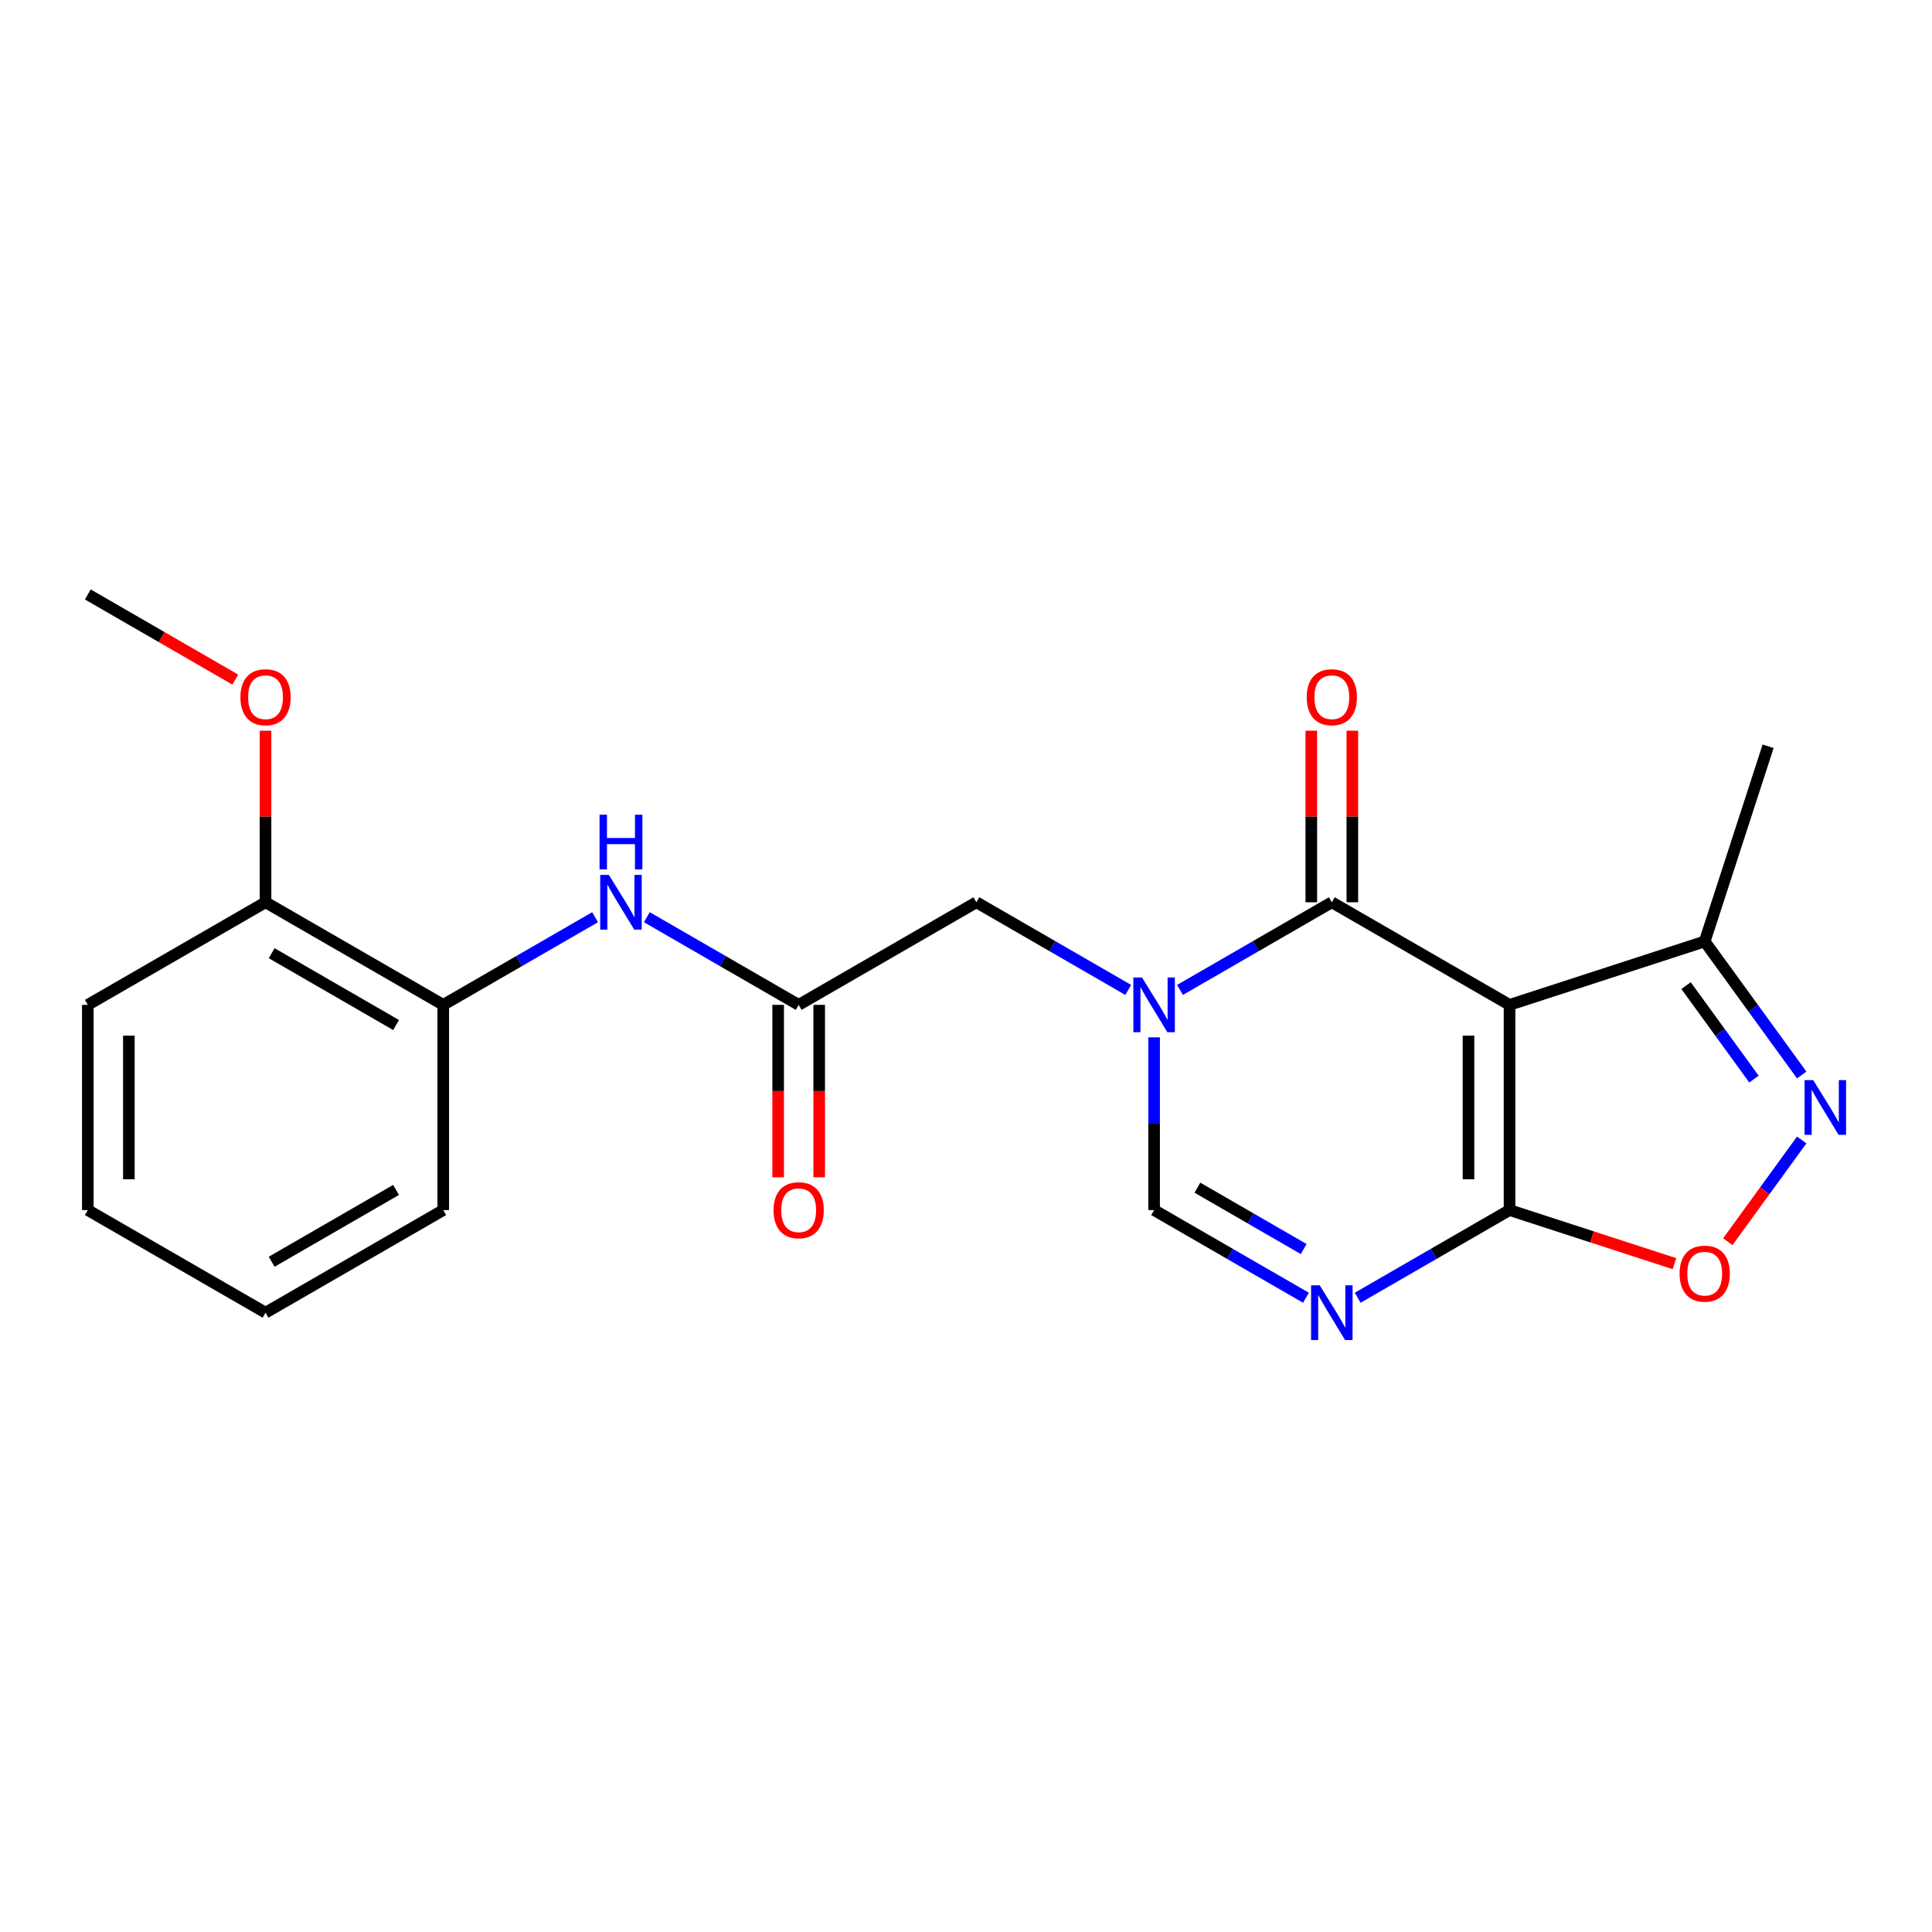 <?xml version='1.0' encoding='iso-8859-1'?>
<svg version='1.1' baseProfile='full'
              xmlns='http://www.w3.org/2000/svg'
                      xmlns:rdkit='http://www.rdkit.org/xml'
                      xmlns:xlink='http://www.w3.org/1999/xlink'
                  xml:space='preserve'
width='1000px' height='1000px' viewBox='0 0 1000 1000'>
<!-- END OF HEADER -->
<rect style='opacity:1.0;fill:#FFFFFF;stroke:none' width='1000' height='1000' x='0' y='0'> </rect>
<path class='bond-1' d='M 781.335,520.118 L 689.35,467.011' style='fill:none;fill-rule:evenodd;stroke:#000000;stroke-width:6px;stroke-linecap:butt;stroke-linejoin:miter;stroke-opacity:1' />
<path class='bond-2' d='M 781.335,520.118 L 781.335,626.333' style='fill:none;fill-rule:evenodd;stroke:#000000;stroke-width:6px;stroke-linecap:butt;stroke-linejoin:miter;stroke-opacity:1' />
<path class='bond-2' d='M 760.092,536.05 L 760.092,610.401' style='fill:none;fill-rule:evenodd;stroke:#000000;stroke-width:6px;stroke-linecap:butt;stroke-linejoin:miter;stroke-opacity:1' />
<path class='bond-7' d='M 781.335,520.118 L 882.351,487.296' style='fill:none;fill-rule:evenodd;stroke:#000000;stroke-width:6px;stroke-linecap:butt;stroke-linejoin:miter;stroke-opacity:1' />
<path class='bond-0' d='M 610.76,512.384 L 650.055,489.697' style='fill:none;fill-rule:evenodd;stroke:#0000FF;stroke-width:6px;stroke-linecap:butt;stroke-linejoin:miter;stroke-opacity:1' />
<path class='bond-0' d='M 650.055,489.697 L 689.35,467.011' style='fill:none;fill-rule:evenodd;stroke:#000000;stroke-width:6px;stroke-linecap:butt;stroke-linejoin:miter;stroke-opacity:1' />
<path class='bond-10' d='M 583.969,512.384 L 544.674,489.697' style='fill:none;fill-rule:evenodd;stroke:#0000FF;stroke-width:6px;stroke-linecap:butt;stroke-linejoin:miter;stroke-opacity:1' />
<path class='bond-10' d='M 544.674,489.697 L 505.38,467.011' style='fill:none;fill-rule:evenodd;stroke:#000000;stroke-width:6px;stroke-linecap:butt;stroke-linejoin:miter;stroke-opacity:1' />
<path class='bond-23' d='M 597.365,536.934 L 597.365,581.633' style='fill:none;fill-rule:evenodd;stroke:#0000FF;stroke-width:6px;stroke-linecap:butt;stroke-linejoin:miter;stroke-opacity:1' />
<path class='bond-23' d='M 597.365,581.633 L 597.365,626.333' style='fill:none;fill-rule:evenodd;stroke:#000000;stroke-width:6px;stroke-linecap:butt;stroke-linejoin:miter;stroke-opacity:1' />
<path class='bond-12' d='M 699.971,467.011 L 699.971,422.611' style='fill:none;fill-rule:evenodd;stroke:#000000;stroke-width:6px;stroke-linecap:butt;stroke-linejoin:miter;stroke-opacity:1' />
<path class='bond-12' d='M 699.971,422.611 L 699.971,378.211' style='fill:none;fill-rule:evenodd;stroke:#FF0000;stroke-width:6px;stroke-linecap:butt;stroke-linejoin:miter;stroke-opacity:1' />
<path class='bond-12' d='M 678.728,467.011 L 678.728,422.611' style='fill:none;fill-rule:evenodd;stroke:#000000;stroke-width:6px;stroke-linecap:butt;stroke-linejoin:miter;stroke-opacity:1' />
<path class='bond-12' d='M 678.728,422.611 L 678.728,378.211' style='fill:none;fill-rule:evenodd;stroke:#FF0000;stroke-width:6px;stroke-linecap:butt;stroke-linejoin:miter;stroke-opacity:1' />
<path class='bond-3' d='M 781.335,626.333 L 742.04,649.02' style='fill:none;fill-rule:evenodd;stroke:#000000;stroke-width:6px;stroke-linecap:butt;stroke-linejoin:miter;stroke-opacity:1' />
<path class='bond-3' d='M 742.04,649.02 L 702.745,671.707' style='fill:none;fill-rule:evenodd;stroke:#0000FF;stroke-width:6px;stroke-linecap:butt;stroke-linejoin:miter;stroke-opacity:1' />
<path class='bond-6' d='M 781.335,626.333 L 824.015,640.201' style='fill:none;fill-rule:evenodd;stroke:#000000;stroke-width:6px;stroke-linecap:butt;stroke-linejoin:miter;stroke-opacity:1' />
<path class='bond-6' d='M 824.015,640.201 L 866.696,654.069' style='fill:none;fill-rule:evenodd;stroke:#FF0000;stroke-width:6px;stroke-linecap:butt;stroke-linejoin:miter;stroke-opacity:1' />
<path class='bond-5' d='M 675.954,671.707 L 636.659,649.02' style='fill:none;fill-rule:evenodd;stroke:#0000FF;stroke-width:6px;stroke-linecap:butt;stroke-linejoin:miter;stroke-opacity:1' />
<path class='bond-5' d='M 636.659,649.02 L 597.365,626.333' style='fill:none;fill-rule:evenodd;stroke:#000000;stroke-width:6px;stroke-linecap:butt;stroke-linejoin:miter;stroke-opacity:1' />
<path class='bond-5' d='M 674.787,646.504 L 647.281,630.623' style='fill:none;fill-rule:evenodd;stroke:#0000FF;stroke-width:6px;stroke-linecap:butt;stroke-linejoin:miter;stroke-opacity:1' />
<path class='bond-5' d='M 647.281,630.623 L 619.775,614.742' style='fill:none;fill-rule:evenodd;stroke:#000000;stroke-width:6px;stroke-linecap:butt;stroke-linejoin:miter;stroke-opacity:1' />
<path class='bond-4' d='M 932.566,556.41 L 907.459,521.853' style='fill:none;fill-rule:evenodd;stroke:#0000FF;stroke-width:6px;stroke-linecap:butt;stroke-linejoin:miter;stroke-opacity:1' />
<path class='bond-4' d='M 907.459,521.853 L 882.351,487.296' style='fill:none;fill-rule:evenodd;stroke:#000000;stroke-width:6px;stroke-linecap:butt;stroke-linejoin:miter;stroke-opacity:1' />
<path class='bond-4' d='M 907.848,558.53 L 890.273,534.339' style='fill:none;fill-rule:evenodd;stroke:#0000FF;stroke-width:6px;stroke-linecap:butt;stroke-linejoin:miter;stroke-opacity:1' />
<path class='bond-4' d='M 890.273,534.339 L 872.697,510.149' style='fill:none;fill-rule:evenodd;stroke:#000000;stroke-width:6px;stroke-linecap:butt;stroke-linejoin:miter;stroke-opacity:1' />
<path class='bond-22' d='M 932.566,590.041 L 913.436,616.37' style='fill:none;fill-rule:evenodd;stroke:#0000FF;stroke-width:6px;stroke-linecap:butt;stroke-linejoin:miter;stroke-opacity:1' />
<path class='bond-22' d='M 913.436,616.37 L 894.307,642.7' style='fill:none;fill-rule:evenodd;stroke:#FF0000;stroke-width:6px;stroke-linecap:butt;stroke-linejoin:miter;stroke-opacity:1' />
<path class='bond-16' d='M 882.351,487.296 L 915.174,386.279' style='fill:none;fill-rule:evenodd;stroke:#000000;stroke-width:6px;stroke-linecap:butt;stroke-linejoin:miter;stroke-opacity:1' />
<path class='bond-8' d='M 413.395,520.118 L 505.38,467.011' style='fill:none;fill-rule:evenodd;stroke:#000000;stroke-width:6px;stroke-linecap:butt;stroke-linejoin:miter;stroke-opacity:1' />
<path class='bond-9' d='M 413.395,520.118 L 374.1,497.431' style='fill:none;fill-rule:evenodd;stroke:#000000;stroke-width:6px;stroke-linecap:butt;stroke-linejoin:miter;stroke-opacity:1' />
<path class='bond-9' d='M 374.1,497.431 L 334.805,474.744' style='fill:none;fill-rule:evenodd;stroke:#0000FF;stroke-width:6px;stroke-linecap:butt;stroke-linejoin:miter;stroke-opacity:1' />
<path class='bond-13' d='M 402.773,520.118 L 402.773,564.738' style='fill:none;fill-rule:evenodd;stroke:#000000;stroke-width:6px;stroke-linecap:butt;stroke-linejoin:miter;stroke-opacity:1' />
<path class='bond-13' d='M 402.773,564.738 L 402.773,609.358' style='fill:none;fill-rule:evenodd;stroke:#FF0000;stroke-width:6px;stroke-linecap:butt;stroke-linejoin:miter;stroke-opacity:1' />
<path class='bond-13' d='M 424.016,520.118 L 424.016,564.738' style='fill:none;fill-rule:evenodd;stroke:#000000;stroke-width:6px;stroke-linecap:butt;stroke-linejoin:miter;stroke-opacity:1' />
<path class='bond-13' d='M 424.016,564.738 L 424.016,609.358' style='fill:none;fill-rule:evenodd;stroke:#FF0000;stroke-width:6px;stroke-linecap:butt;stroke-linejoin:miter;stroke-opacity:1' />
<path class='bond-11' d='M 308.014,474.744 L 268.719,497.431' style='fill:none;fill-rule:evenodd;stroke:#0000FF;stroke-width:6px;stroke-linecap:butt;stroke-linejoin:miter;stroke-opacity:1' />
<path class='bond-11' d='M 268.719,497.431 L 229.425,520.118' style='fill:none;fill-rule:evenodd;stroke:#000000;stroke-width:6px;stroke-linecap:butt;stroke-linejoin:miter;stroke-opacity:1' />
<path class='bond-14' d='M 229.425,520.118 L 137.44,467.011' style='fill:none;fill-rule:evenodd;stroke:#000000;stroke-width:6px;stroke-linecap:butt;stroke-linejoin:miter;stroke-opacity:1' />
<path class='bond-14' d='M 205.005,530.549 L 140.616,493.374' style='fill:none;fill-rule:evenodd;stroke:#000000;stroke-width:6px;stroke-linecap:butt;stroke-linejoin:miter;stroke-opacity:1' />
<path class='bond-17' d='M 229.425,520.118 L 229.425,626.333' style='fill:none;fill-rule:evenodd;stroke:#000000;stroke-width:6px;stroke-linecap:butt;stroke-linejoin:miter;stroke-opacity:1' />
<path class='bond-15' d='M 137.44,467.011 L 137.44,422.611' style='fill:none;fill-rule:evenodd;stroke:#000000;stroke-width:6px;stroke-linecap:butt;stroke-linejoin:miter;stroke-opacity:1' />
<path class='bond-15' d='M 137.44,422.611 L 137.44,378.211' style='fill:none;fill-rule:evenodd;stroke:#FF0000;stroke-width:6px;stroke-linecap:butt;stroke-linejoin:miter;stroke-opacity:1' />
<path class='bond-18' d='M 137.44,467.011 L 45.455,520.118' style='fill:none;fill-rule:evenodd;stroke:#000000;stroke-width:6px;stroke-linecap:butt;stroke-linejoin:miter;stroke-opacity:1' />
<path class='bond-19' d='M 121.784,351.757 L 83.619,329.722' style='fill:none;fill-rule:evenodd;stroke:#FF0000;stroke-width:6px;stroke-linecap:butt;stroke-linejoin:miter;stroke-opacity:1' />
<path class='bond-19' d='M 83.619,329.722 L 45.455,307.688' style='fill:none;fill-rule:evenodd;stroke:#000000;stroke-width:6px;stroke-linecap:butt;stroke-linejoin:miter;stroke-opacity:1' />
<path class='bond-20' d='M 229.425,626.333 L 137.44,679.441' style='fill:none;fill-rule:evenodd;stroke:#000000;stroke-width:6px;stroke-linecap:butt;stroke-linejoin:miter;stroke-opacity:1' />
<path class='bond-20' d='M 205.005,615.902 L 140.616,653.078' style='fill:none;fill-rule:evenodd;stroke:#000000;stroke-width:6px;stroke-linecap:butt;stroke-linejoin:miter;stroke-opacity:1' />
<path class='bond-24' d='M 45.455,520.118 L 45.455,626.333' style='fill:none;fill-rule:evenodd;stroke:#000000;stroke-width:6px;stroke-linecap:butt;stroke-linejoin:miter;stroke-opacity:1' />
<path class='bond-24' d='M 66.698,536.05 L 66.698,610.401' style='fill:none;fill-rule:evenodd;stroke:#000000;stroke-width:6px;stroke-linecap:butt;stroke-linejoin:miter;stroke-opacity:1' />
<path class='bond-21' d='M 137.44,679.441 L 45.455,626.333' style='fill:none;fill-rule:evenodd;stroke:#000000;stroke-width:6px;stroke-linecap:butt;stroke-linejoin:miter;stroke-opacity:1' />
<path  class='atom-1' d='M 591.105 505.958
L 600.385 520.958
Q 601.305 522.438, 602.785 525.118
Q 604.265 527.798, 604.345 527.958
L 604.345 505.958
L 608.105 505.958
L 608.105 534.278
L 604.225 534.278
L 594.265 517.878
Q 593.105 515.958, 591.865 513.758
Q 590.665 511.558, 590.305 510.878
L 590.305 534.278
L 586.625 534.278
L 586.625 505.958
L 591.105 505.958
' fill='#0000FF'/>
<path  class='atom-4' d='M 683.09 665.281
L 692.37 680.281
Q 693.29 681.761, 694.77 684.441
Q 696.25 687.121, 696.33 687.281
L 696.33 665.281
L 700.09 665.281
L 700.09 693.601
L 696.21 693.601
L 686.25 677.201
Q 685.09 675.281, 683.85 673.081
Q 682.65 670.881, 682.29 670.201
L 682.29 693.601
L 678.61 693.601
L 678.61 665.281
L 683.09 665.281
' fill='#0000FF'/>
<path  class='atom-5' d='M 938.523 559.066
L 947.803 574.066
Q 948.723 575.546, 950.203 578.226
Q 951.683 580.906, 951.763 581.066
L 951.763 559.066
L 955.523 559.066
L 955.523 587.386
L 951.643 587.386
L 941.683 570.986
Q 940.523 569.066, 939.283 566.866
Q 938.083 564.666, 937.723 563.986
L 937.723 587.386
L 934.043 587.386
L 934.043 559.066
L 938.523 559.066
' fill='#0000FF'/>
<path  class='atom-7' d='M 869.351 659.236
Q 869.351 652.436, 872.711 648.636
Q 876.071 644.836, 882.351 644.836
Q 888.631 644.836, 891.991 648.636
Q 895.351 652.436, 895.351 659.236
Q 895.351 666.116, 891.951 670.036
Q 888.551 673.916, 882.351 673.916
Q 876.111 673.916, 872.711 670.036
Q 869.351 666.156, 869.351 659.236
M 882.351 670.716
Q 886.671 670.716, 888.991 667.836
Q 891.351 664.916, 891.351 659.236
Q 891.351 653.676, 888.991 650.876
Q 886.671 648.036, 882.351 648.036
Q 878.031 648.036, 875.671 650.836
Q 873.351 653.636, 873.351 659.236
Q 873.351 664.956, 875.671 667.836
Q 878.031 670.716, 882.351 670.716
' fill='#FF0000'/>
<path  class='atom-10' d='M 315.15 452.851
L 324.43 467.851
Q 325.35 469.331, 326.83 472.011
Q 328.31 474.691, 328.39 474.851
L 328.39 452.851
L 332.15 452.851
L 332.15 481.171
L 328.27 481.171
L 318.31 464.771
Q 317.15 462.851, 315.91 460.651
Q 314.71 458.451, 314.35 457.771
L 314.35 481.171
L 310.67 481.171
L 310.67 452.851
L 315.15 452.851
' fill='#0000FF'/>
<path  class='atom-10' d='M 310.33 421.699
L 314.17 421.699
L 314.17 433.739
L 328.65 433.739
L 328.65 421.699
L 332.49 421.699
L 332.49 450.019
L 328.65 450.019
L 328.65 436.939
L 314.17 436.939
L 314.17 450.019
L 310.33 450.019
L 310.33 421.699
' fill='#0000FF'/>
<path  class='atom-13' d='M 676.35 360.875
Q 676.35 354.075, 679.71 350.275
Q 683.07 346.475, 689.35 346.475
Q 695.63 346.475, 698.99 350.275
Q 702.35 354.075, 702.35 360.875
Q 702.35 367.755, 698.95 371.675
Q 695.55 375.555, 689.35 375.555
Q 683.11 375.555, 679.71 371.675
Q 676.35 367.795, 676.35 360.875
M 689.35 372.355
Q 693.67 372.355, 695.99 369.475
Q 698.35 366.555, 698.35 360.875
Q 698.35 355.315, 695.99 352.515
Q 693.67 349.675, 689.35 349.675
Q 685.03 349.675, 682.67 352.475
Q 680.35 355.275, 680.35 360.875
Q 680.35 366.595, 682.67 369.475
Q 685.03 372.355, 689.35 372.355
' fill='#FF0000'/>
<path  class='atom-14' d='M 400.395 626.413
Q 400.395 619.613, 403.755 615.813
Q 407.115 612.013, 413.395 612.013
Q 419.675 612.013, 423.035 615.813
Q 426.395 619.613, 426.395 626.413
Q 426.395 633.293, 422.995 637.213
Q 419.595 641.093, 413.395 641.093
Q 407.155 641.093, 403.755 637.213
Q 400.395 633.333, 400.395 626.413
M 413.395 637.893
Q 417.715 637.893, 420.035 635.013
Q 422.395 632.093, 422.395 626.413
Q 422.395 620.853, 420.035 618.053
Q 417.715 615.213, 413.395 615.213
Q 409.075 615.213, 406.715 618.013
Q 404.395 620.813, 404.395 626.413
Q 404.395 632.133, 406.715 635.013
Q 409.075 637.893, 413.395 637.893
' fill='#FF0000'/>
<path  class='atom-16' d='M 124.44 360.875
Q 124.44 354.075, 127.8 350.275
Q 131.16 346.475, 137.44 346.475
Q 143.72 346.475, 147.08 350.275
Q 150.44 354.075, 150.44 360.875
Q 150.44 367.755, 147.04 371.675
Q 143.64 375.555, 137.44 375.555
Q 131.2 375.555, 127.8 371.675
Q 124.44 367.795, 124.44 360.875
M 137.44 372.355
Q 141.76 372.355, 144.08 369.475
Q 146.44 366.555, 146.44 360.875
Q 146.44 355.315, 144.08 352.515
Q 141.76 349.675, 137.44 349.675
Q 133.12 349.675, 130.76 352.475
Q 128.44 355.275, 128.44 360.875
Q 128.44 366.595, 130.76 369.475
Q 133.12 372.355, 137.44 372.355
' fill='#FF0000'/>
</svg>
